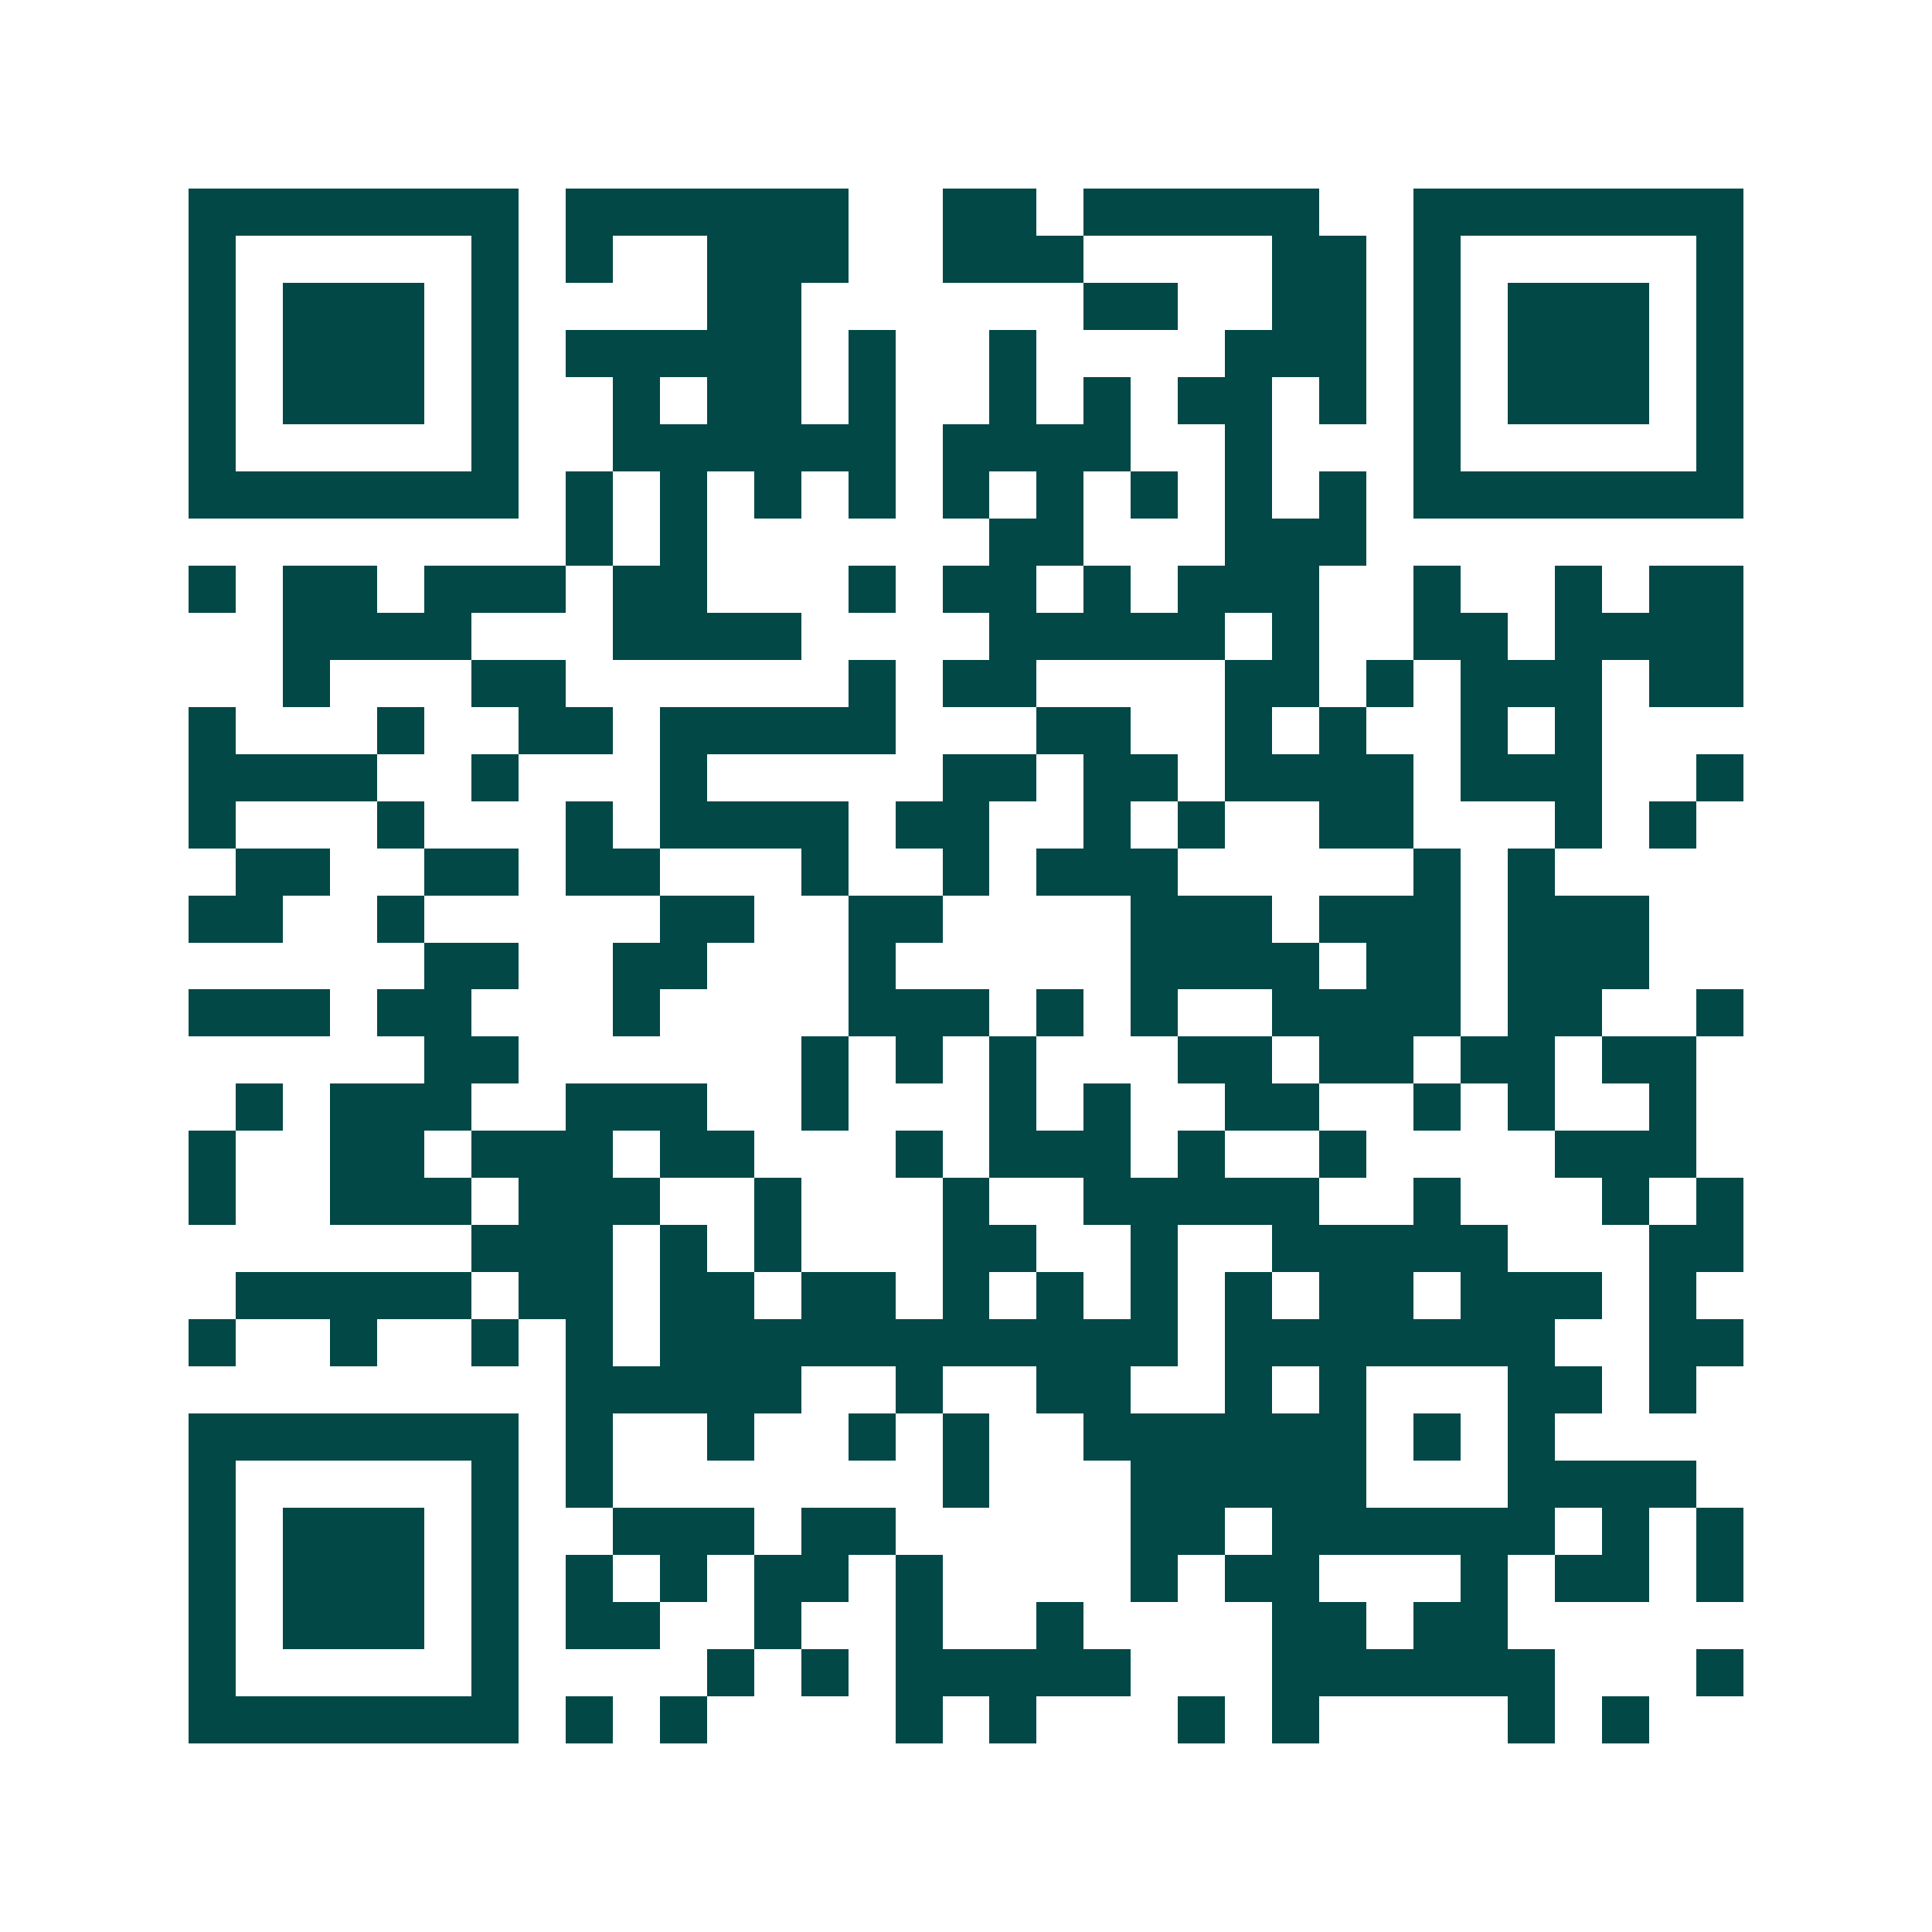 <svg xmlns="http://www.w3.org/2000/svg" width="200" height="200" viewBox="0 0 41 41" shape-rendering="crispEdges"><path fill="#ffffff" d="M0 0h41v41H0z"/><path stroke="#014847" d="M4 4.5h7m1 0h6m2 0h2m1 0h5m2 0h7M4 5.5h1m5 0h1m1 0h1m2 0h3m2 0h3m4 0h2m1 0h1m5 0h1M4 6.5h1m1 0h3m1 0h1m4 0h2m6 0h2m2 0h2m1 0h1m1 0h3m1 0h1M4 7.5h1m1 0h3m1 0h1m1 0h5m1 0h1m2 0h1m4 0h3m1 0h1m1 0h3m1 0h1M4 8.5h1m1 0h3m1 0h1m2 0h1m1 0h2m1 0h1m2 0h1m1 0h1m1 0h2m1 0h1m1 0h1m1 0h3m1 0h1M4 9.5h1m5 0h1m2 0h6m1 0h4m2 0h1m3 0h1m5 0h1M4 10.5h7m1 0h1m1 0h1m1 0h1m1 0h1m1 0h1m1 0h1m1 0h1m1 0h1m1 0h1m1 0h7M12 11.5h1m1 0h1m6 0h2m3 0h3M4 12.5h1m1 0h2m1 0h3m1 0h2m3 0h1m1 0h2m1 0h1m1 0h3m2 0h1m2 0h1m1 0h2M6 13.5h4m3 0h4m4 0h5m1 0h1m2 0h2m1 0h4M6 14.5h1m3 0h2m6 0h1m1 0h2m4 0h2m1 0h1m1 0h3m1 0h2M4 15.5h1m3 0h1m2 0h2m1 0h5m3 0h2m2 0h1m1 0h1m2 0h1m1 0h1M4 16.5h4m2 0h1m3 0h1m5 0h2m1 0h2m1 0h4m1 0h3m2 0h1M4 17.5h1m3 0h1m3 0h1m1 0h4m1 0h2m2 0h1m1 0h1m2 0h2m3 0h1m1 0h1M5 18.5h2m2 0h2m1 0h2m3 0h1m2 0h1m1 0h3m5 0h1m1 0h1M4 19.5h2m2 0h1m5 0h2m2 0h2m4 0h3m1 0h3m1 0h3M9 20.5h2m2 0h2m3 0h1m5 0h4m1 0h2m1 0h3M4 21.5h3m1 0h2m3 0h1m4 0h3m1 0h1m1 0h1m2 0h4m1 0h2m2 0h1M9 22.5h2m6 0h1m1 0h1m1 0h1m3 0h2m1 0h2m1 0h2m1 0h2M5 23.5h1m1 0h3m2 0h3m2 0h1m3 0h1m1 0h1m2 0h2m2 0h1m1 0h1m2 0h1M4 24.5h1m2 0h2m1 0h3m1 0h2m3 0h1m1 0h3m1 0h1m2 0h1m4 0h3M4 25.5h1m2 0h3m1 0h3m2 0h1m3 0h1m2 0h5m2 0h1m3 0h1m1 0h1M10 26.5h3m1 0h1m1 0h1m3 0h2m2 0h1m2 0h5m3 0h2M5 27.5h5m1 0h2m1 0h2m1 0h2m1 0h1m1 0h1m1 0h1m1 0h1m1 0h2m1 0h3m1 0h1M4 28.5h1m2 0h1m2 0h1m1 0h1m1 0h11m1 0h7m2 0h2M12 29.5h5m2 0h1m2 0h2m2 0h1m1 0h1m3 0h2m1 0h1M4 30.5h7m1 0h1m2 0h1m2 0h1m1 0h1m2 0h6m1 0h1m1 0h1M4 31.5h1m5 0h1m1 0h1m7 0h1m3 0h5m3 0h4M4 32.5h1m1 0h3m1 0h1m2 0h3m1 0h2m5 0h2m1 0h6m1 0h1m1 0h1M4 33.5h1m1 0h3m1 0h1m1 0h1m1 0h1m1 0h2m1 0h1m4 0h1m1 0h2m3 0h1m1 0h2m1 0h1M4 34.5h1m1 0h3m1 0h1m1 0h2m2 0h1m2 0h1m2 0h1m4 0h2m1 0h2M4 35.5h1m5 0h1m4 0h1m1 0h1m1 0h5m3 0h6m3 0h1M4 36.5h7m1 0h1m1 0h1m4 0h1m1 0h1m3 0h1m1 0h1m4 0h1m1 0h1"/></svg>
